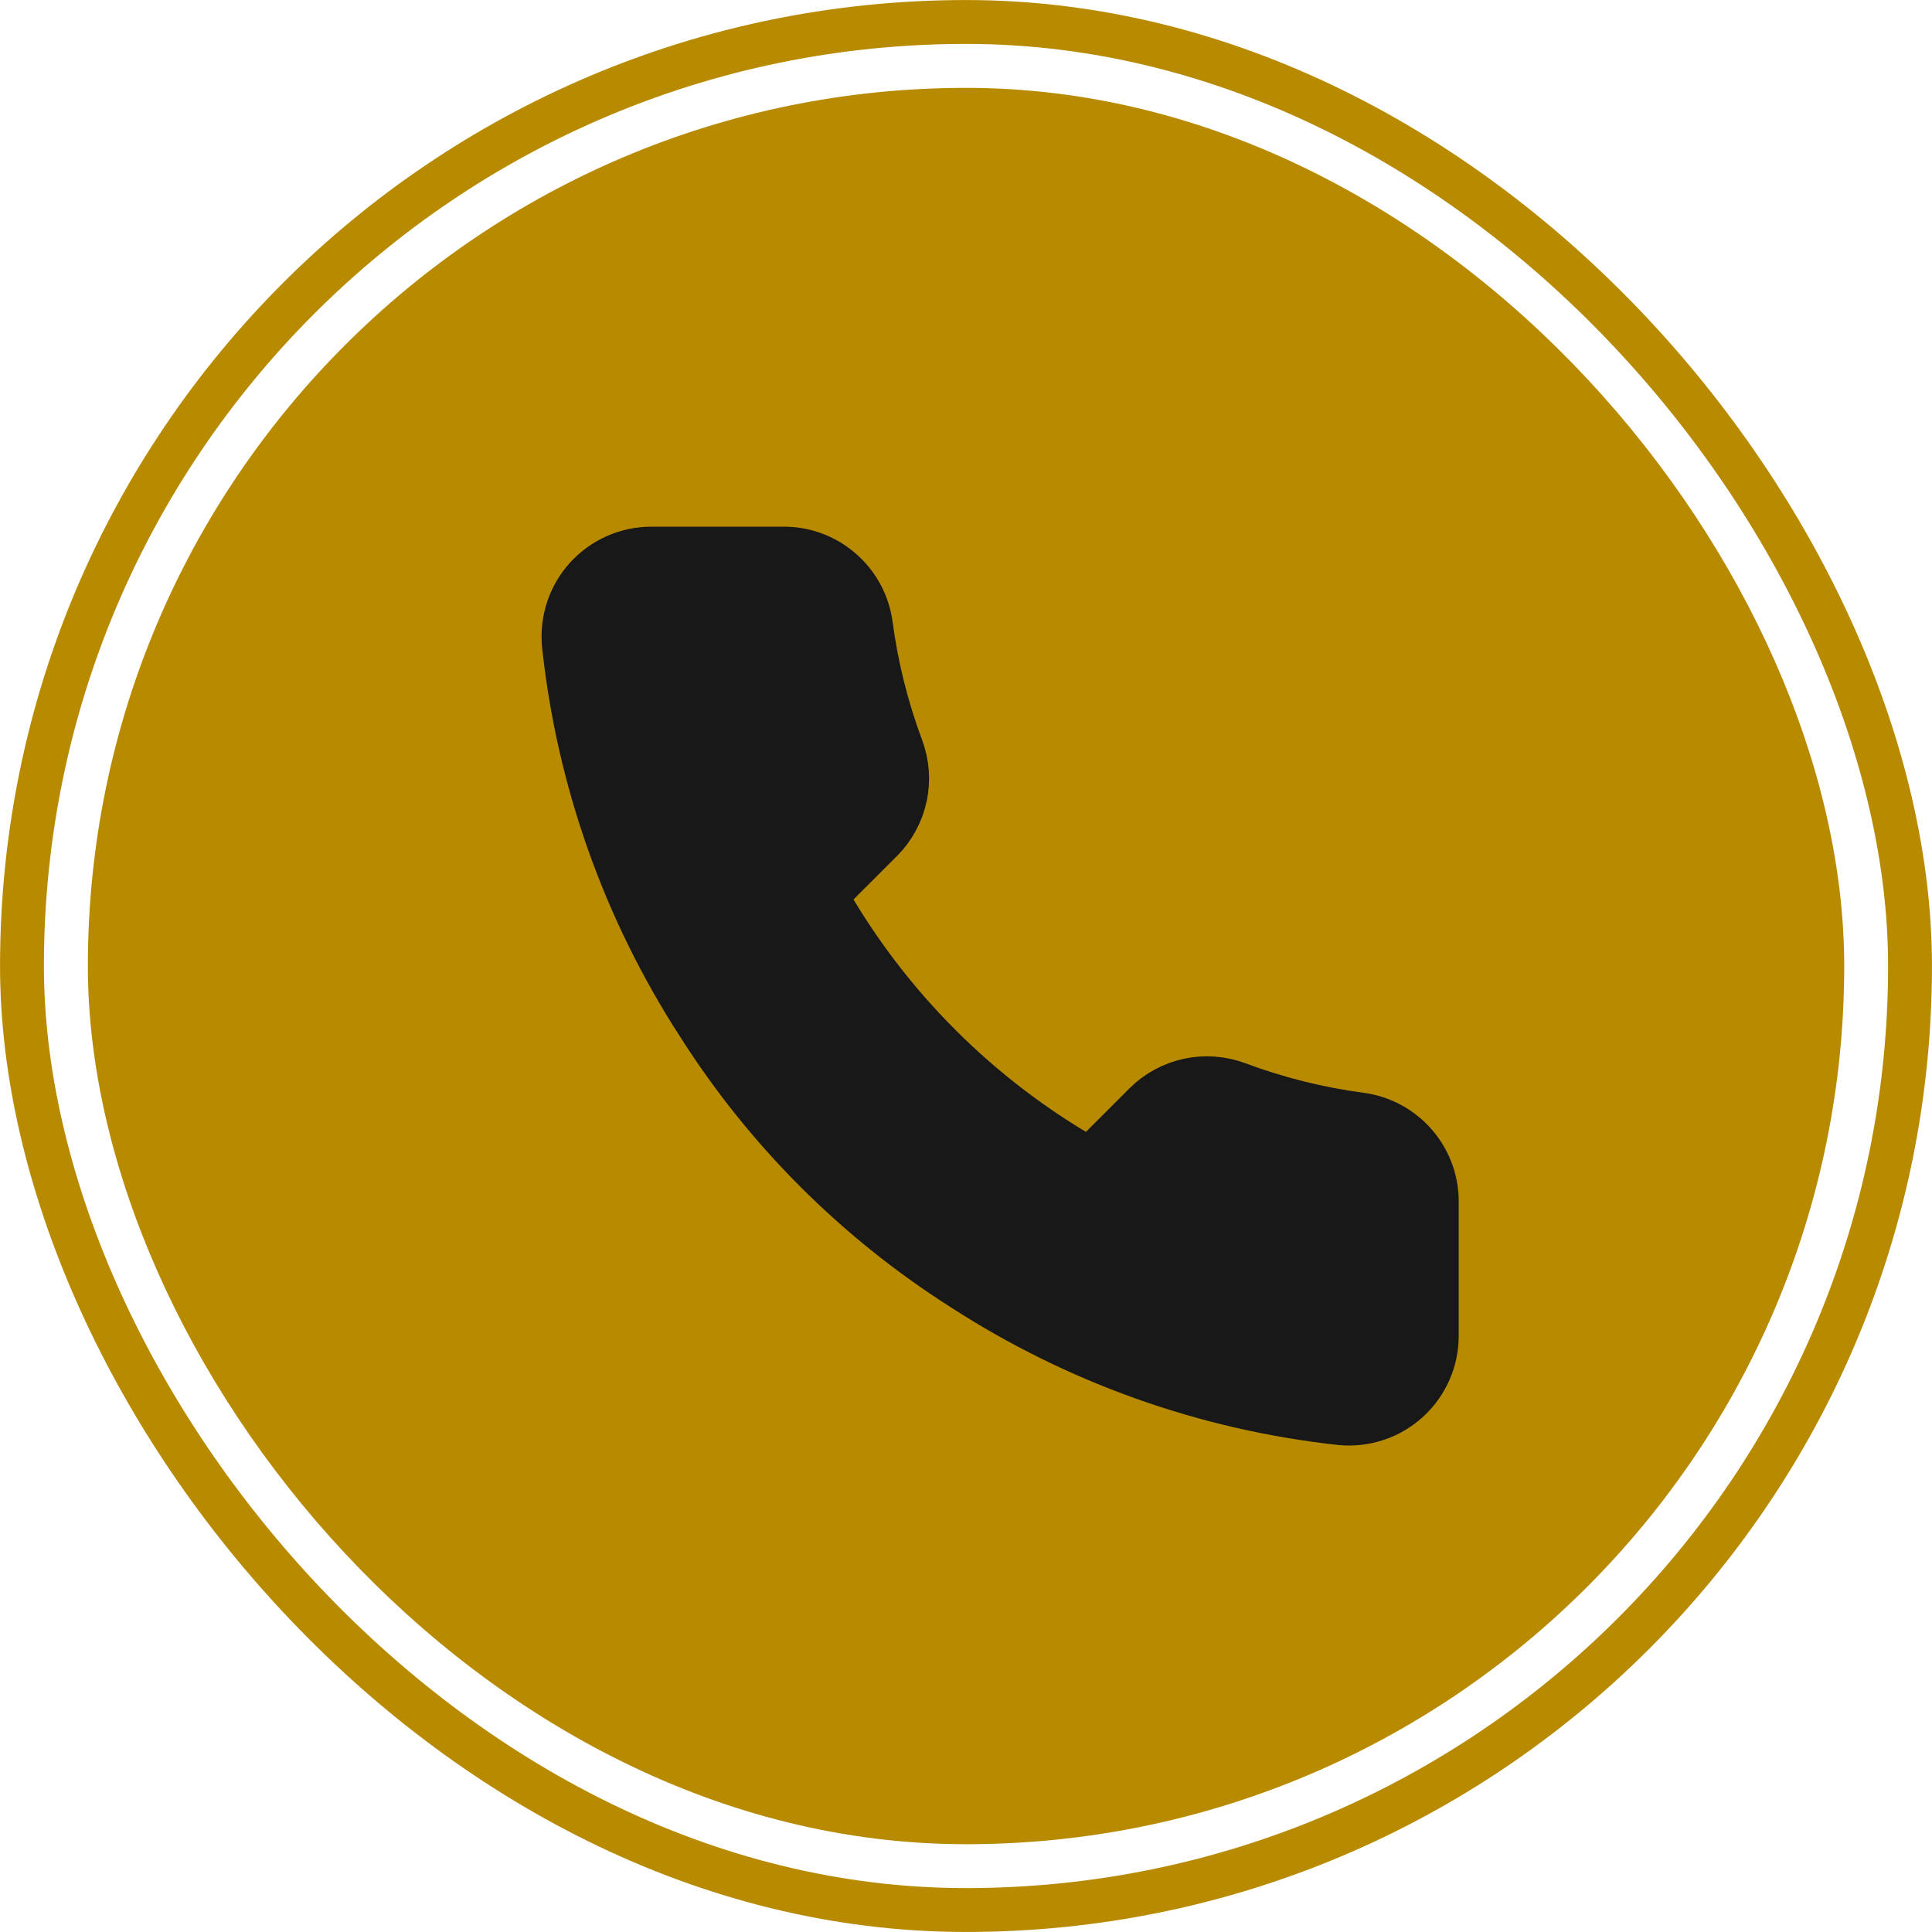 <svg width="24" height="24" viewBox="0 0 24 24" fill="none" xmlns="http://www.w3.org/2000/svg">
<rect x="0.273" y="0.273" width="23.454" height="23.454" rx="11.727" stroke="#B88A00" stroke-width="0.545"/>
<rect x="1.364" y="1.364" width="21.273" height="21.273" rx="10.636" fill="#B88A00"/>
<rect x="1.364" y="1.364" width="21.273" height="21.273" rx="10.636" stroke="#B88A00" stroke-width="0.545"/>
<path d="M17.848 14.953V16.59C17.849 16.741 17.818 16.892 17.757 17.031C17.696 17.17 17.607 17.295 17.495 17.398C17.383 17.5 17.251 17.579 17.107 17.627C16.963 17.676 16.81 17.694 16.659 17.68C14.98 17.498 13.368 16.924 11.952 16.006C10.634 15.168 9.516 14.051 8.679 12.733C7.757 11.31 7.183 9.69 7.004 8.004C6.991 7.853 7.009 7.701 7.057 7.558C7.105 7.414 7.183 7.282 7.285 7.17C7.387 7.059 7.512 6.969 7.65 6.908C7.789 6.847 7.938 6.815 8.09 6.815H9.726C9.991 6.812 10.248 6.906 10.448 7.079C10.649 7.251 10.78 7.491 10.817 7.753C10.886 8.277 11.014 8.791 11.199 9.286C11.272 9.481 11.288 9.693 11.245 9.897C11.201 10.101 11.1 10.289 10.954 10.437L10.261 11.13C11.037 12.495 12.168 13.626 13.534 14.402L14.226 13.71C14.374 13.563 14.562 13.462 14.766 13.418C14.97 13.375 15.182 13.391 15.377 13.464C15.872 13.649 16.386 13.777 16.91 13.846C17.175 13.883 17.417 14.017 17.59 14.221C17.763 14.425 17.855 14.686 17.848 14.953Z" fill="#181818" stroke="#181818" stroke-width="0.545" stroke-linecap="round" stroke-linejoin="round"/>
</svg>
